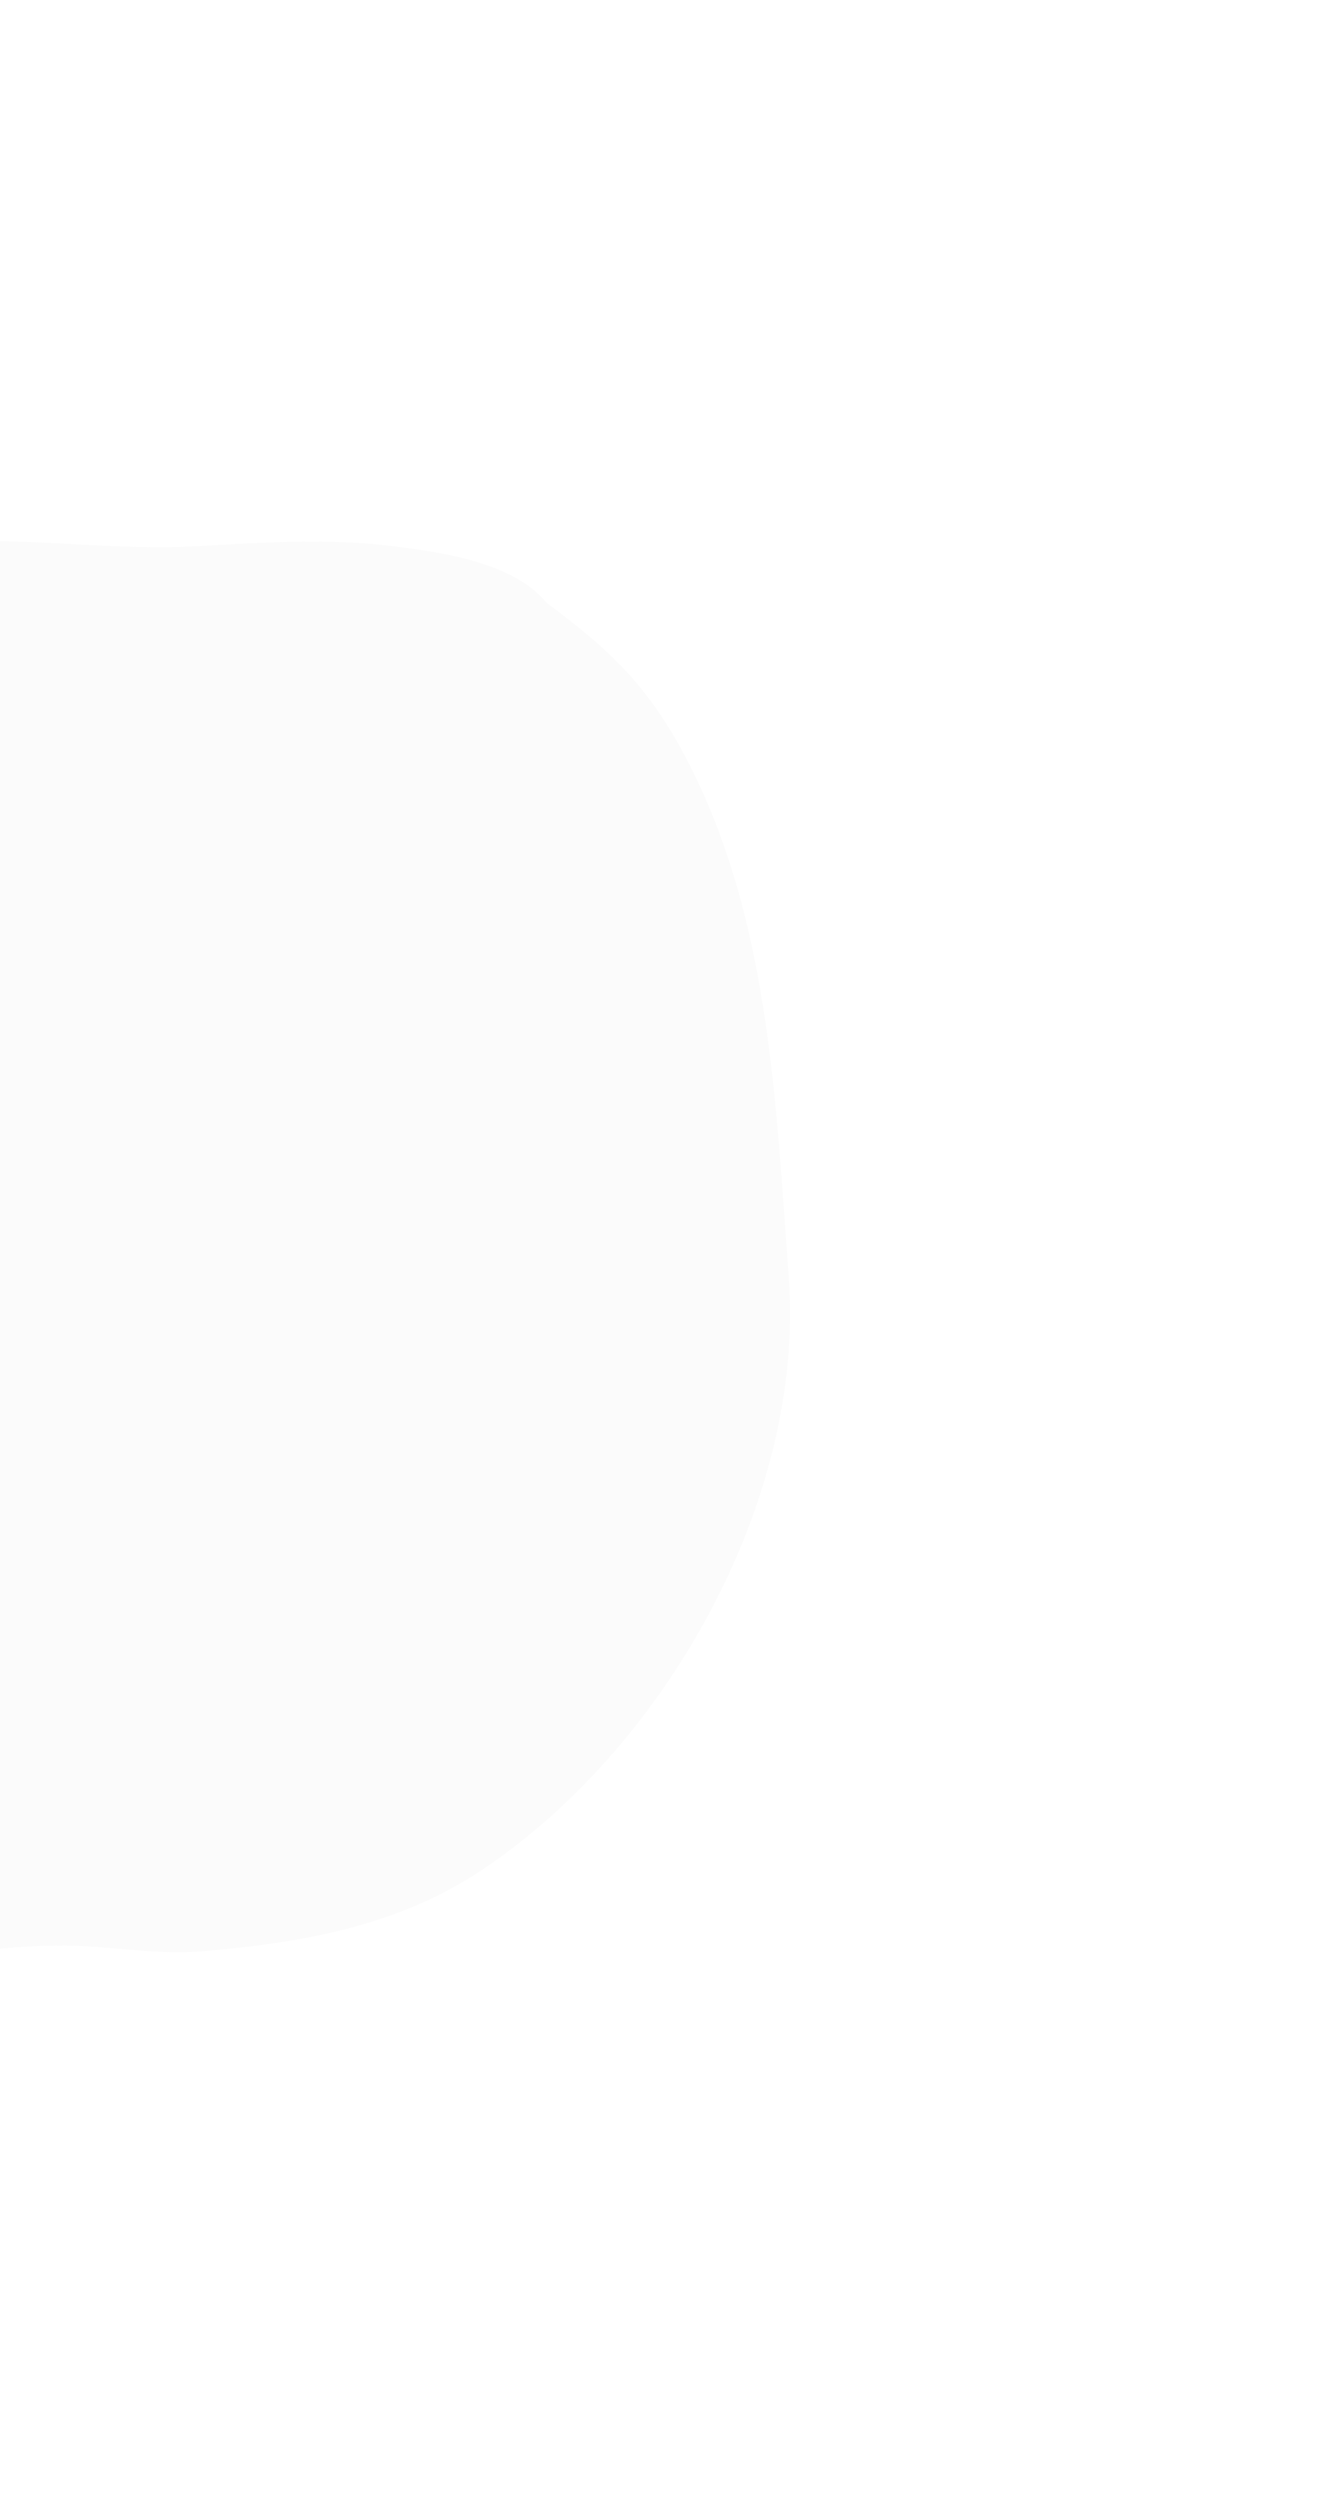 <svg width="371" height="696" viewBox="0 0 371 696" fill="none" xmlns="http://www.w3.org/2000/svg">
<g filter="url(#filter0_f_54_1498)">
<path d="M191.293 211.45C180.583 190.961 170.042 181.049 152.226 167.817C142.898 156.329 121.95 153.585 108.313 151.921C91.144 149.827 72.056 151.067 54.829 152.061C34.003 153.263 13.269 150.245 -7.535 150.693C-39.2 151.375 -76.799 153.061 -106.985 161.773C-143.566 172.33 -159.65 205.691 -185.049 231.261C-209.835 256.211 -222.017 283.397 -221.029 318.734C-220.244 346.823 -216.279 374.715 -213.018 402.594C-210.429 424.723 -203.986 447.62 -193.178 467.223C-161.009 525.572 -87.99 551.087 -25.021 545.151C-9.404 543.679 6.586 541.047 22.295 541.757C33.917 542.281 44.829 544.219 56.534 543.218C84.187 540.854 110.843 536.23 134.322 520.539C185.541 486.311 224.263 417.399 219.697 355.624C216.106 307.057 214.31 255.483 191.293 211.45Z" fill="#D9D9D9" fill-opacity="0.1"/>
</g>
<defs>
<filter id="filter0_f_54_1498" x="-371.085" y="0.647" width="741.147" height="695.343" filterUnits="userSpaceOnUse" color-interpolation-filters="sRGB">
<feFlood flood-opacity="0" result="BackgroundImageFix"/>
<feBlend mode="normal" in="SourceGraphic" in2="BackgroundImageFix" result="shape"/>
<feGaussianBlur stdDeviation="75" result="effect1_foregroundBlur_54_1498"/>
</filter>
</defs>
</svg>

